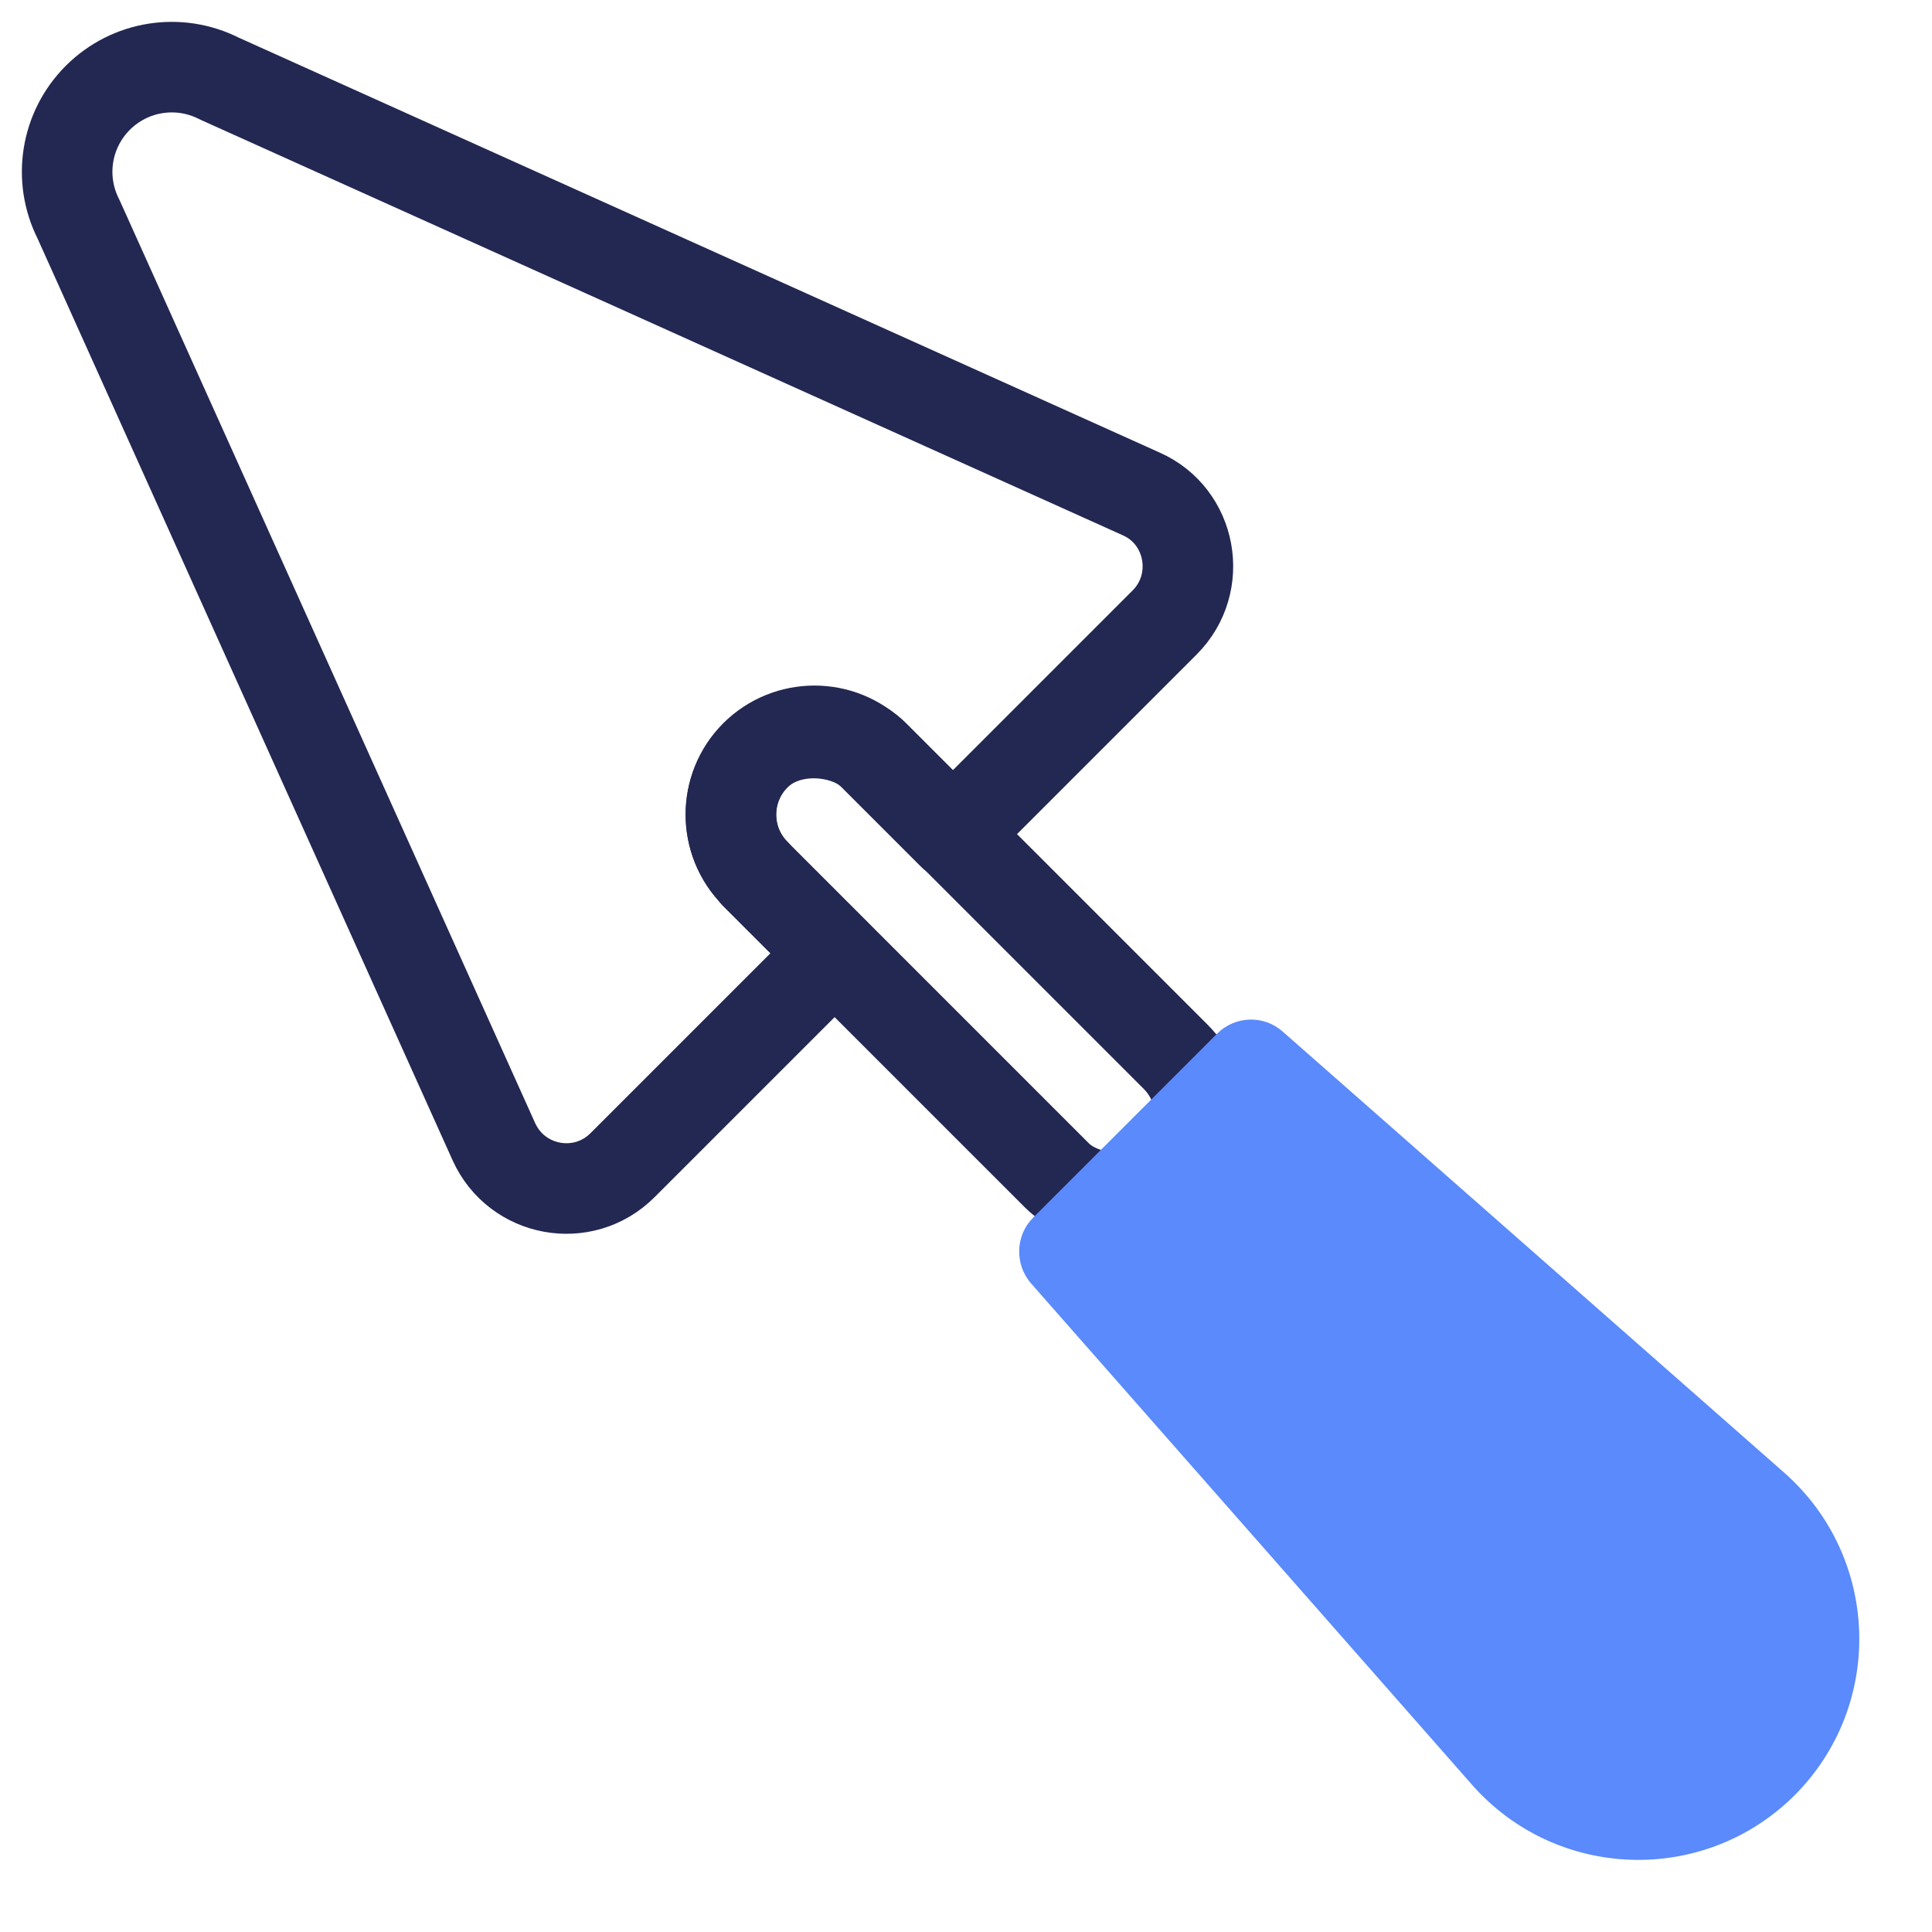 <?xml version="1.0" encoding="UTF-8"?><svg id="Art" xmlns="http://www.w3.org/2000/svg" viewBox="0 0 32 32"><defs><style>.cls-1{fill:none;stroke:#232852;stroke-linecap:round;stroke-linejoin:round;stroke-width:1.5px;}.cls-2{fill:#5a8afb;stroke-width:0px;}</style></defs><path class="cls-1" d="m12.51,14.47c-.54-.54-.54-1.42,0-1.96s1.42-.54,1.96,0l1.31,1.31,3.51-3.51c.65-.65.45-1.76-.39-2.13L3.63,1.3c-.67-.34-1.48-.21-2.01.32s-.66,1.34-.32,2.01l6.88,15.28c.38.84,1.48,1.04,2.13.39l3.51-3.51-1.31-1.31Z"/><rect class="cls-1" x="14.6" y="11.07" width="2.78" height="9.84" rx="1.39" ry="1.39" transform="translate(-6.62 15.99) rotate(-45)"/><path class="cls-2" d="m29.73,29.73h0c-1.5,1.5-3.95,1.42-5.35-.17l-7.3-8.3c-.28-.32-.26-.8.03-1.09l3.05-3.05c.3-.3.78-.31,1.09-.03l8.3,7.3c1.59,1.4,1.67,3.85.17,5.35Z"/></svg>